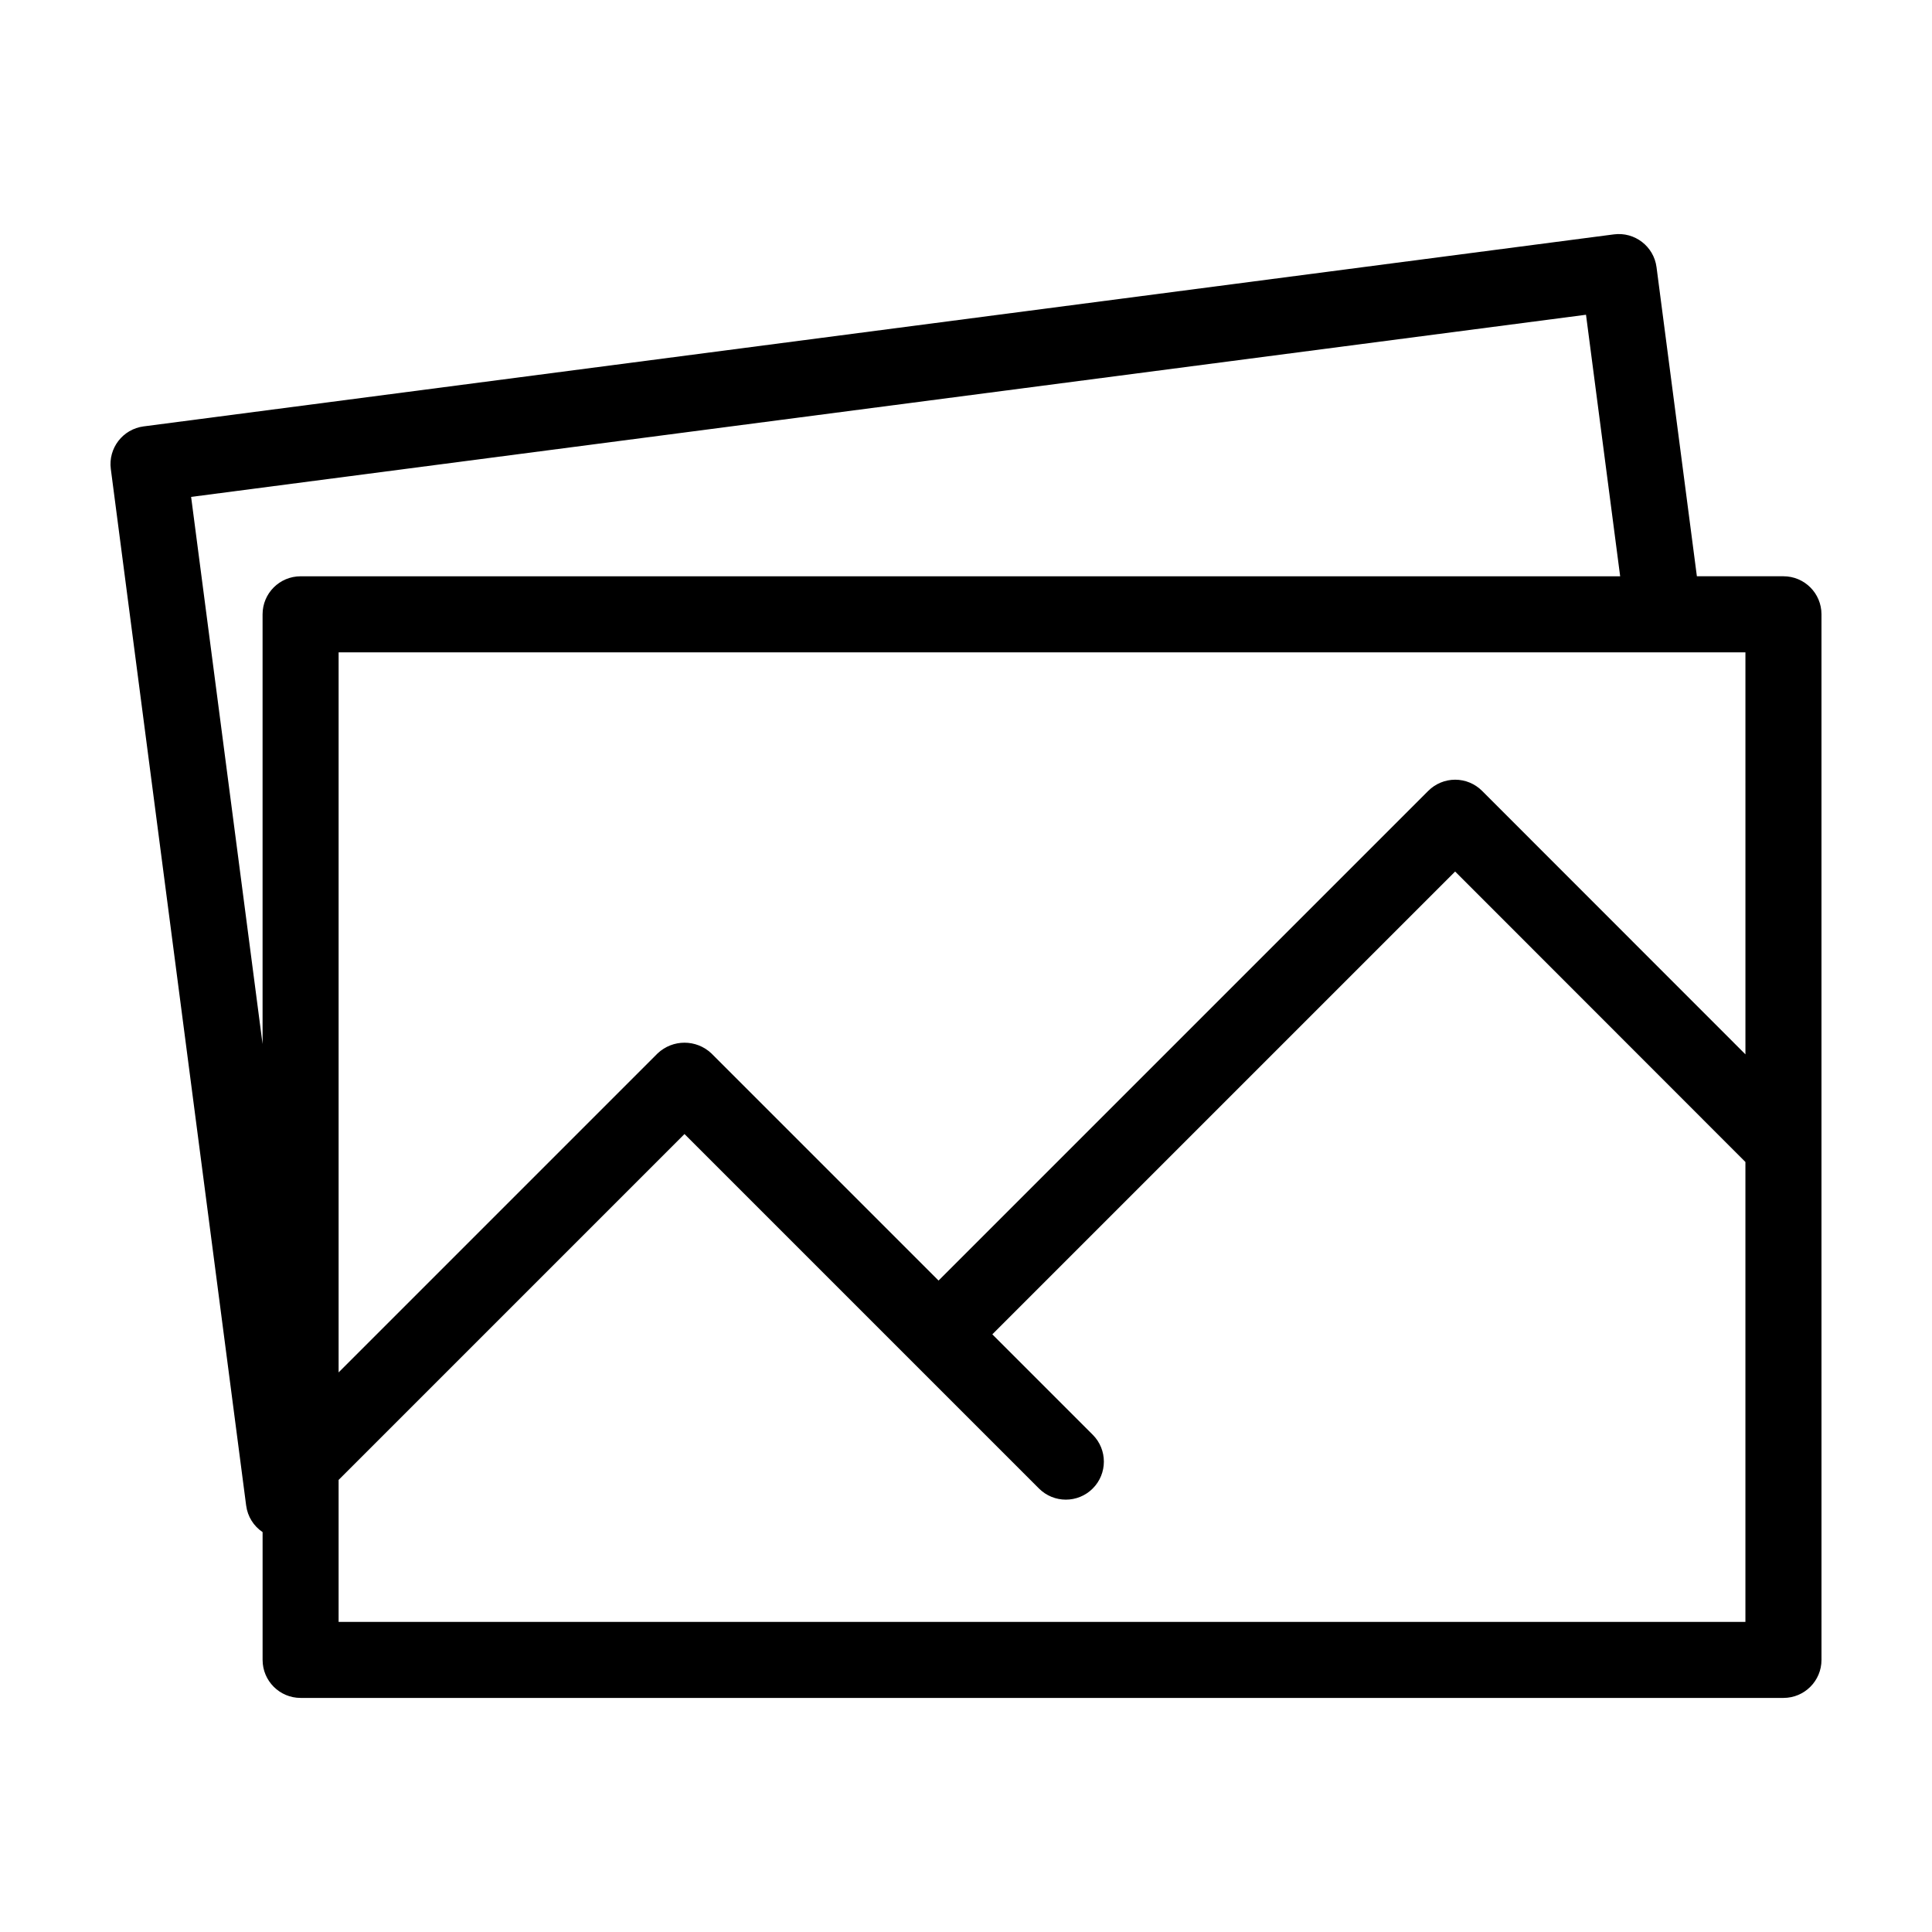 <?xml version="1.0" encoding="UTF-8"?>
<!-- Uploaded to: SVG Repo, www.svgrepo.com, Generator: SVG Repo Mixer Tools -->
<svg fill="#000000" width="800px" height="800px" version="1.1" viewBox="144 144 512 512" xmlns="http://www.w3.org/2000/svg">
 <path d="m626.71 447.75v-140.96c0-5.566-4.512-10.074-10.078-10.074h-22.941l-10.695-81.914c-0.723-5.519-5.781-9.406-11.297-8.691l-389.64 50.887c-5.519 0.723-9.41 5.777-8.691 11.297l35.871 274.73h0.004c0.375 2.848 1.961 5.398 4.348 7v33.863c0 5.566 4.512 10.078 10.074 10.078h392.97c5.566 0 10.078-4.512 10.078-10.078zm-20.152-24.336-69.797-69.832c-1.891-1.891-4.453-2.953-7.125-2.953-2.676 0-5.238 1.062-7.129 2.953l-129.78 129.78-60.203-60.203c-4-3.777-10.25-3.777-14.25 0l-84.539 84.543v-190.83h372.82zm-411.91-147.73 369.66-48.273 9.051 69.312h-349.7c-5.562 0-10.074 4.508-10.074 10.074v113.88zm39.086 298.13v-37.617l91.664-91.664 93.938 93.934c3.938 3.938 10.316 3.938 14.25 0 3.934-3.934 3.934-10.312 0-14.246l-26.609-26.609 122.65-122.65 76.926 76.973v121.88z"/>
</svg>